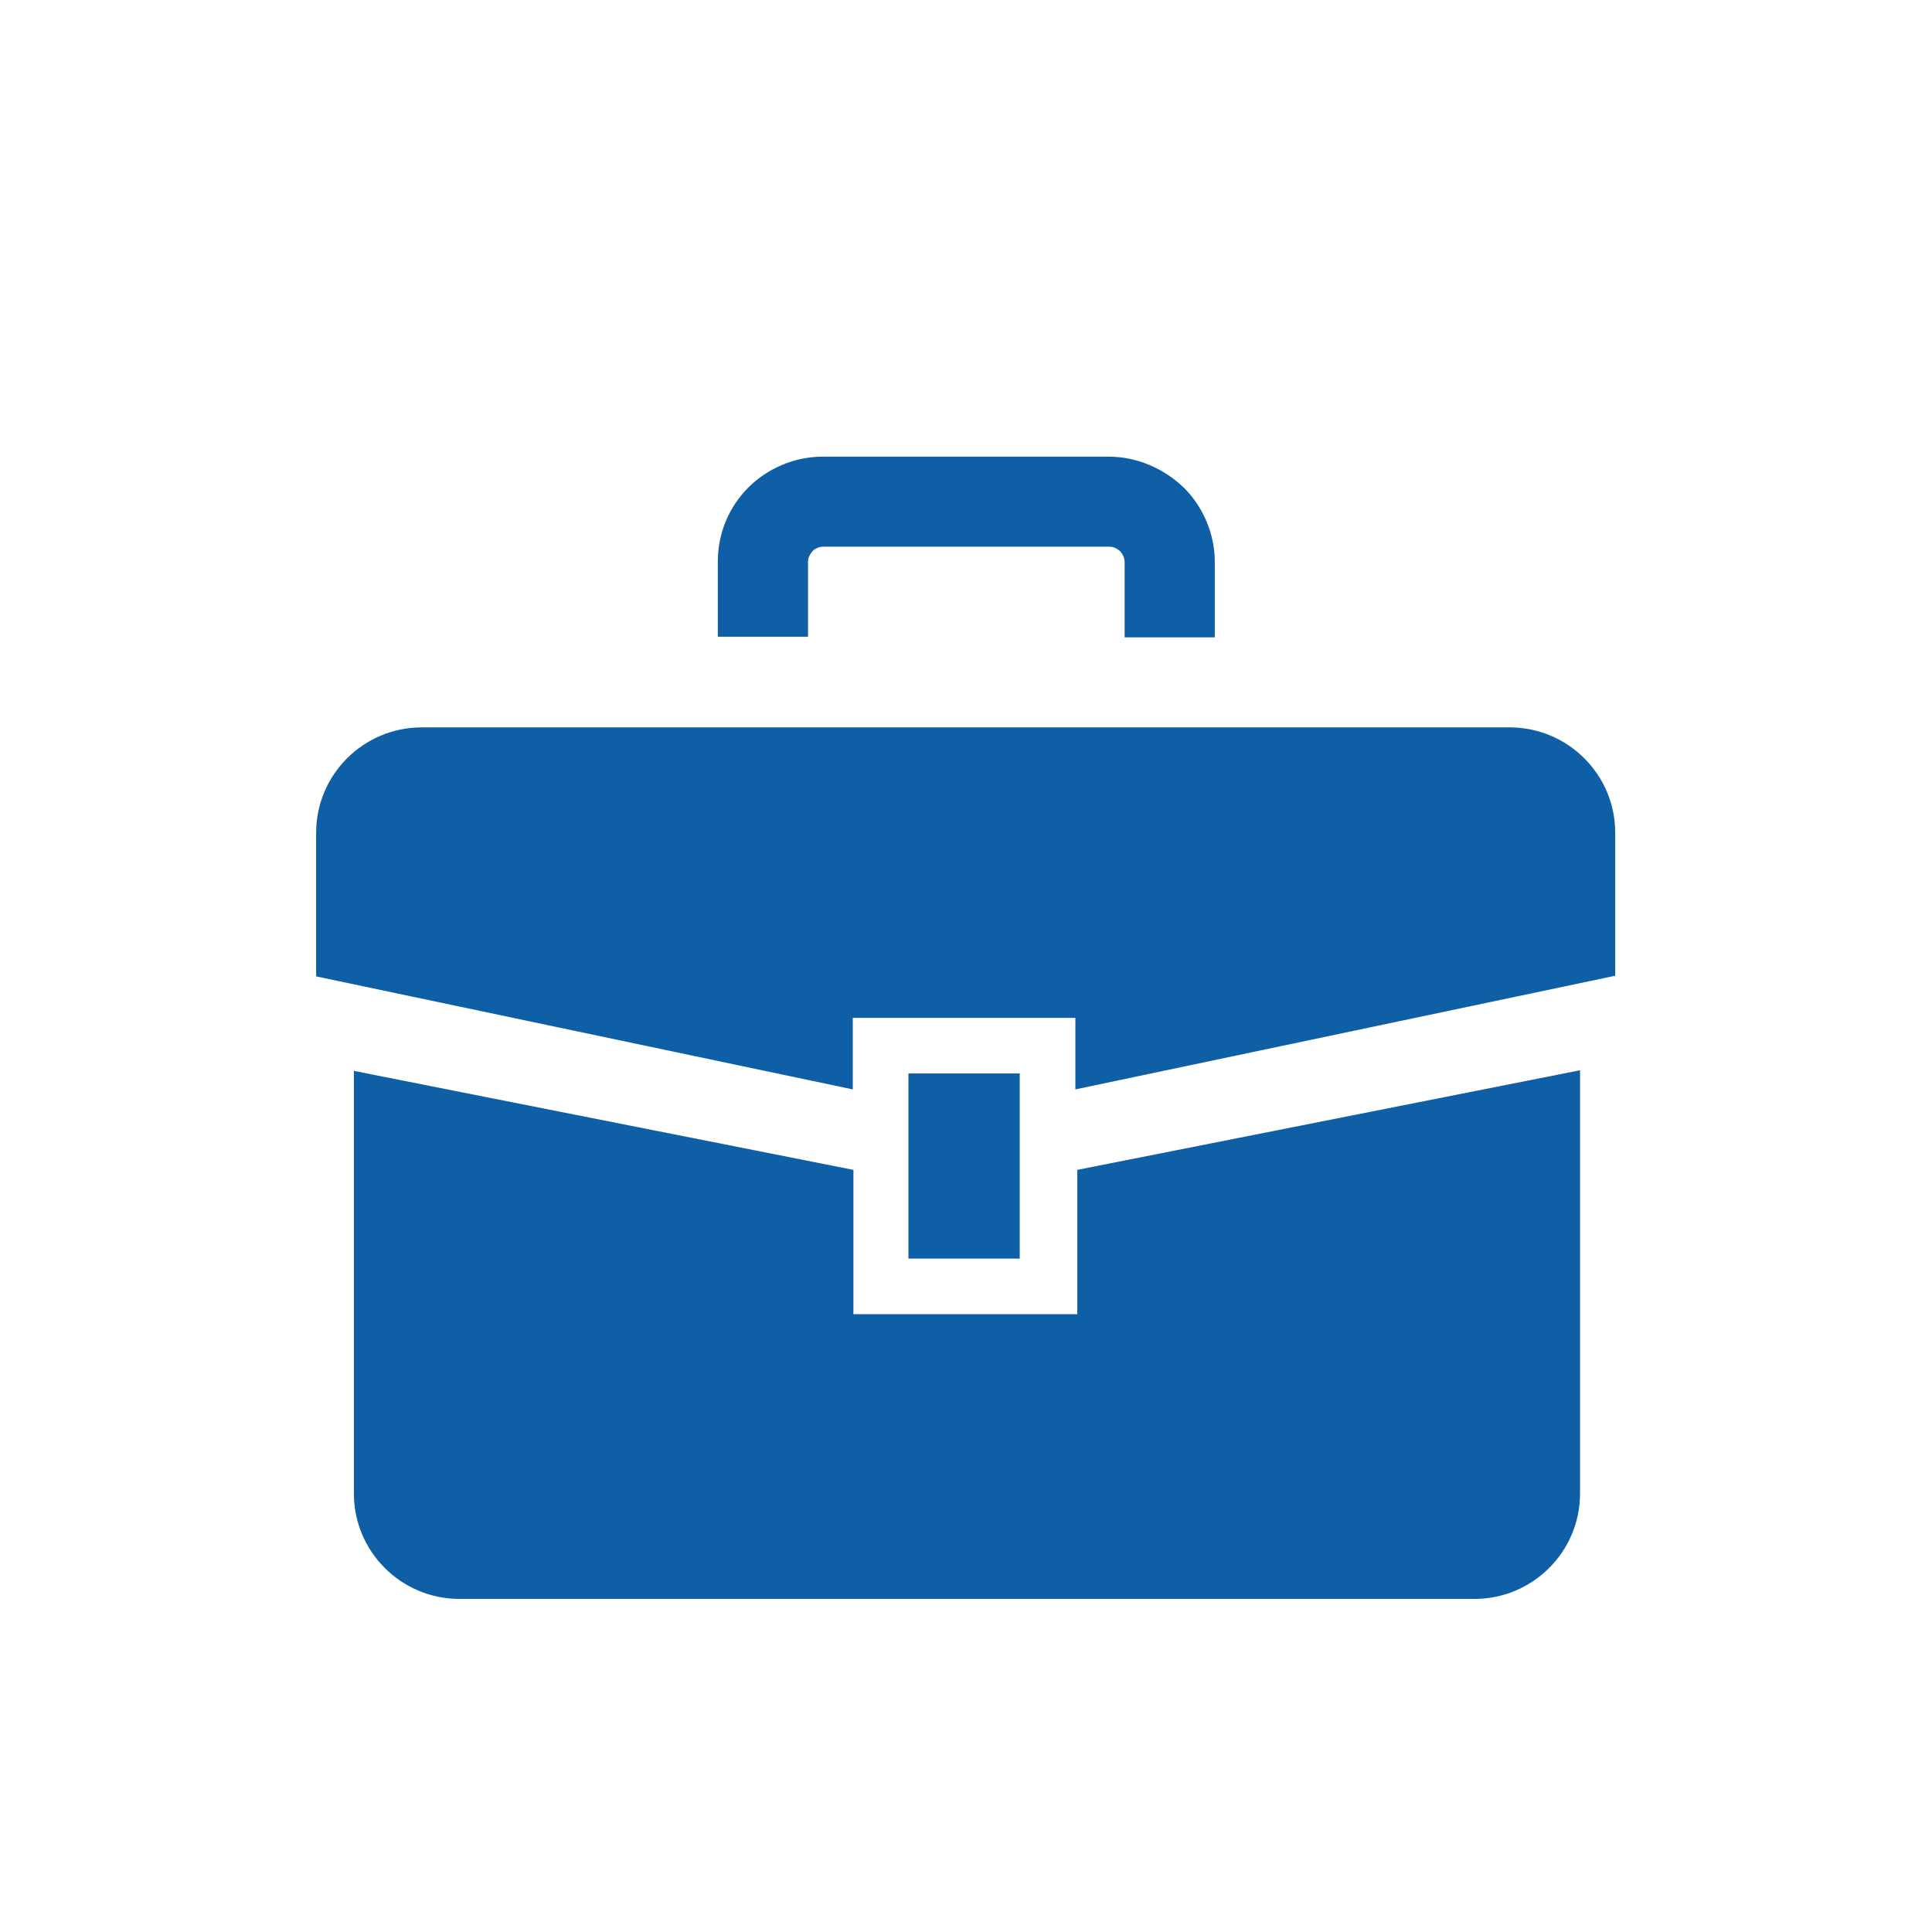 <svg width="110" height="110" viewBox="0 0 110 110" fill="none" xmlns="http://www.w3.org/2000/svg">
<g clip-path="url(#clip0_21_541)">
<path d="M85.991 41.414H24.009C20.695 41.414 18 44.104 18 47.412V55.592L48.554 62.026V57.955H61.227V62.026L91.964 55.555V47.412C91.964 44.104 89.269 41.414 85.955 41.414H85.991Z" fill="#0F5FA7"/>
<path d="M61.264 74.823H48.59V66.607L20.149 60.972V85.038C20.149 88.346 22.843 91.036 26.157 91.036H83.952C87.266 91.036 89.961 88.346 89.961 85.038V60.936L61.337 66.607V74.823H61.264Z" fill="#0F5FA7"/>
<path d="M58.059 61.117H51.722V71.66H58.059V61.117Z" fill="#0F5FA7"/>
<path d="M46.005 31.998C46.005 31.744 46.114 31.562 46.26 31.38C46.406 31.235 46.624 31.126 46.879 31.126H63.157C63.412 31.126 63.594 31.235 63.776 31.38C63.922 31.562 64.031 31.744 64.031 31.998V36.288H69.166V31.998C69.166 30.362 68.474 28.836 67.418 27.781C66.289 26.691 64.76 26 63.121 26H46.843C45.204 26 43.674 26.691 42.618 27.745C41.526 28.836 40.87 30.326 40.87 31.962V36.252H46.005V31.962V31.998Z" fill="#0F5FA7"/>
</g>
<defs>
<clipPath id="clip0_21_541">
<rect width="74" height="65" fill="white" transform="translate(18 26)"/>
</clipPath>
</defs>
</svg>
